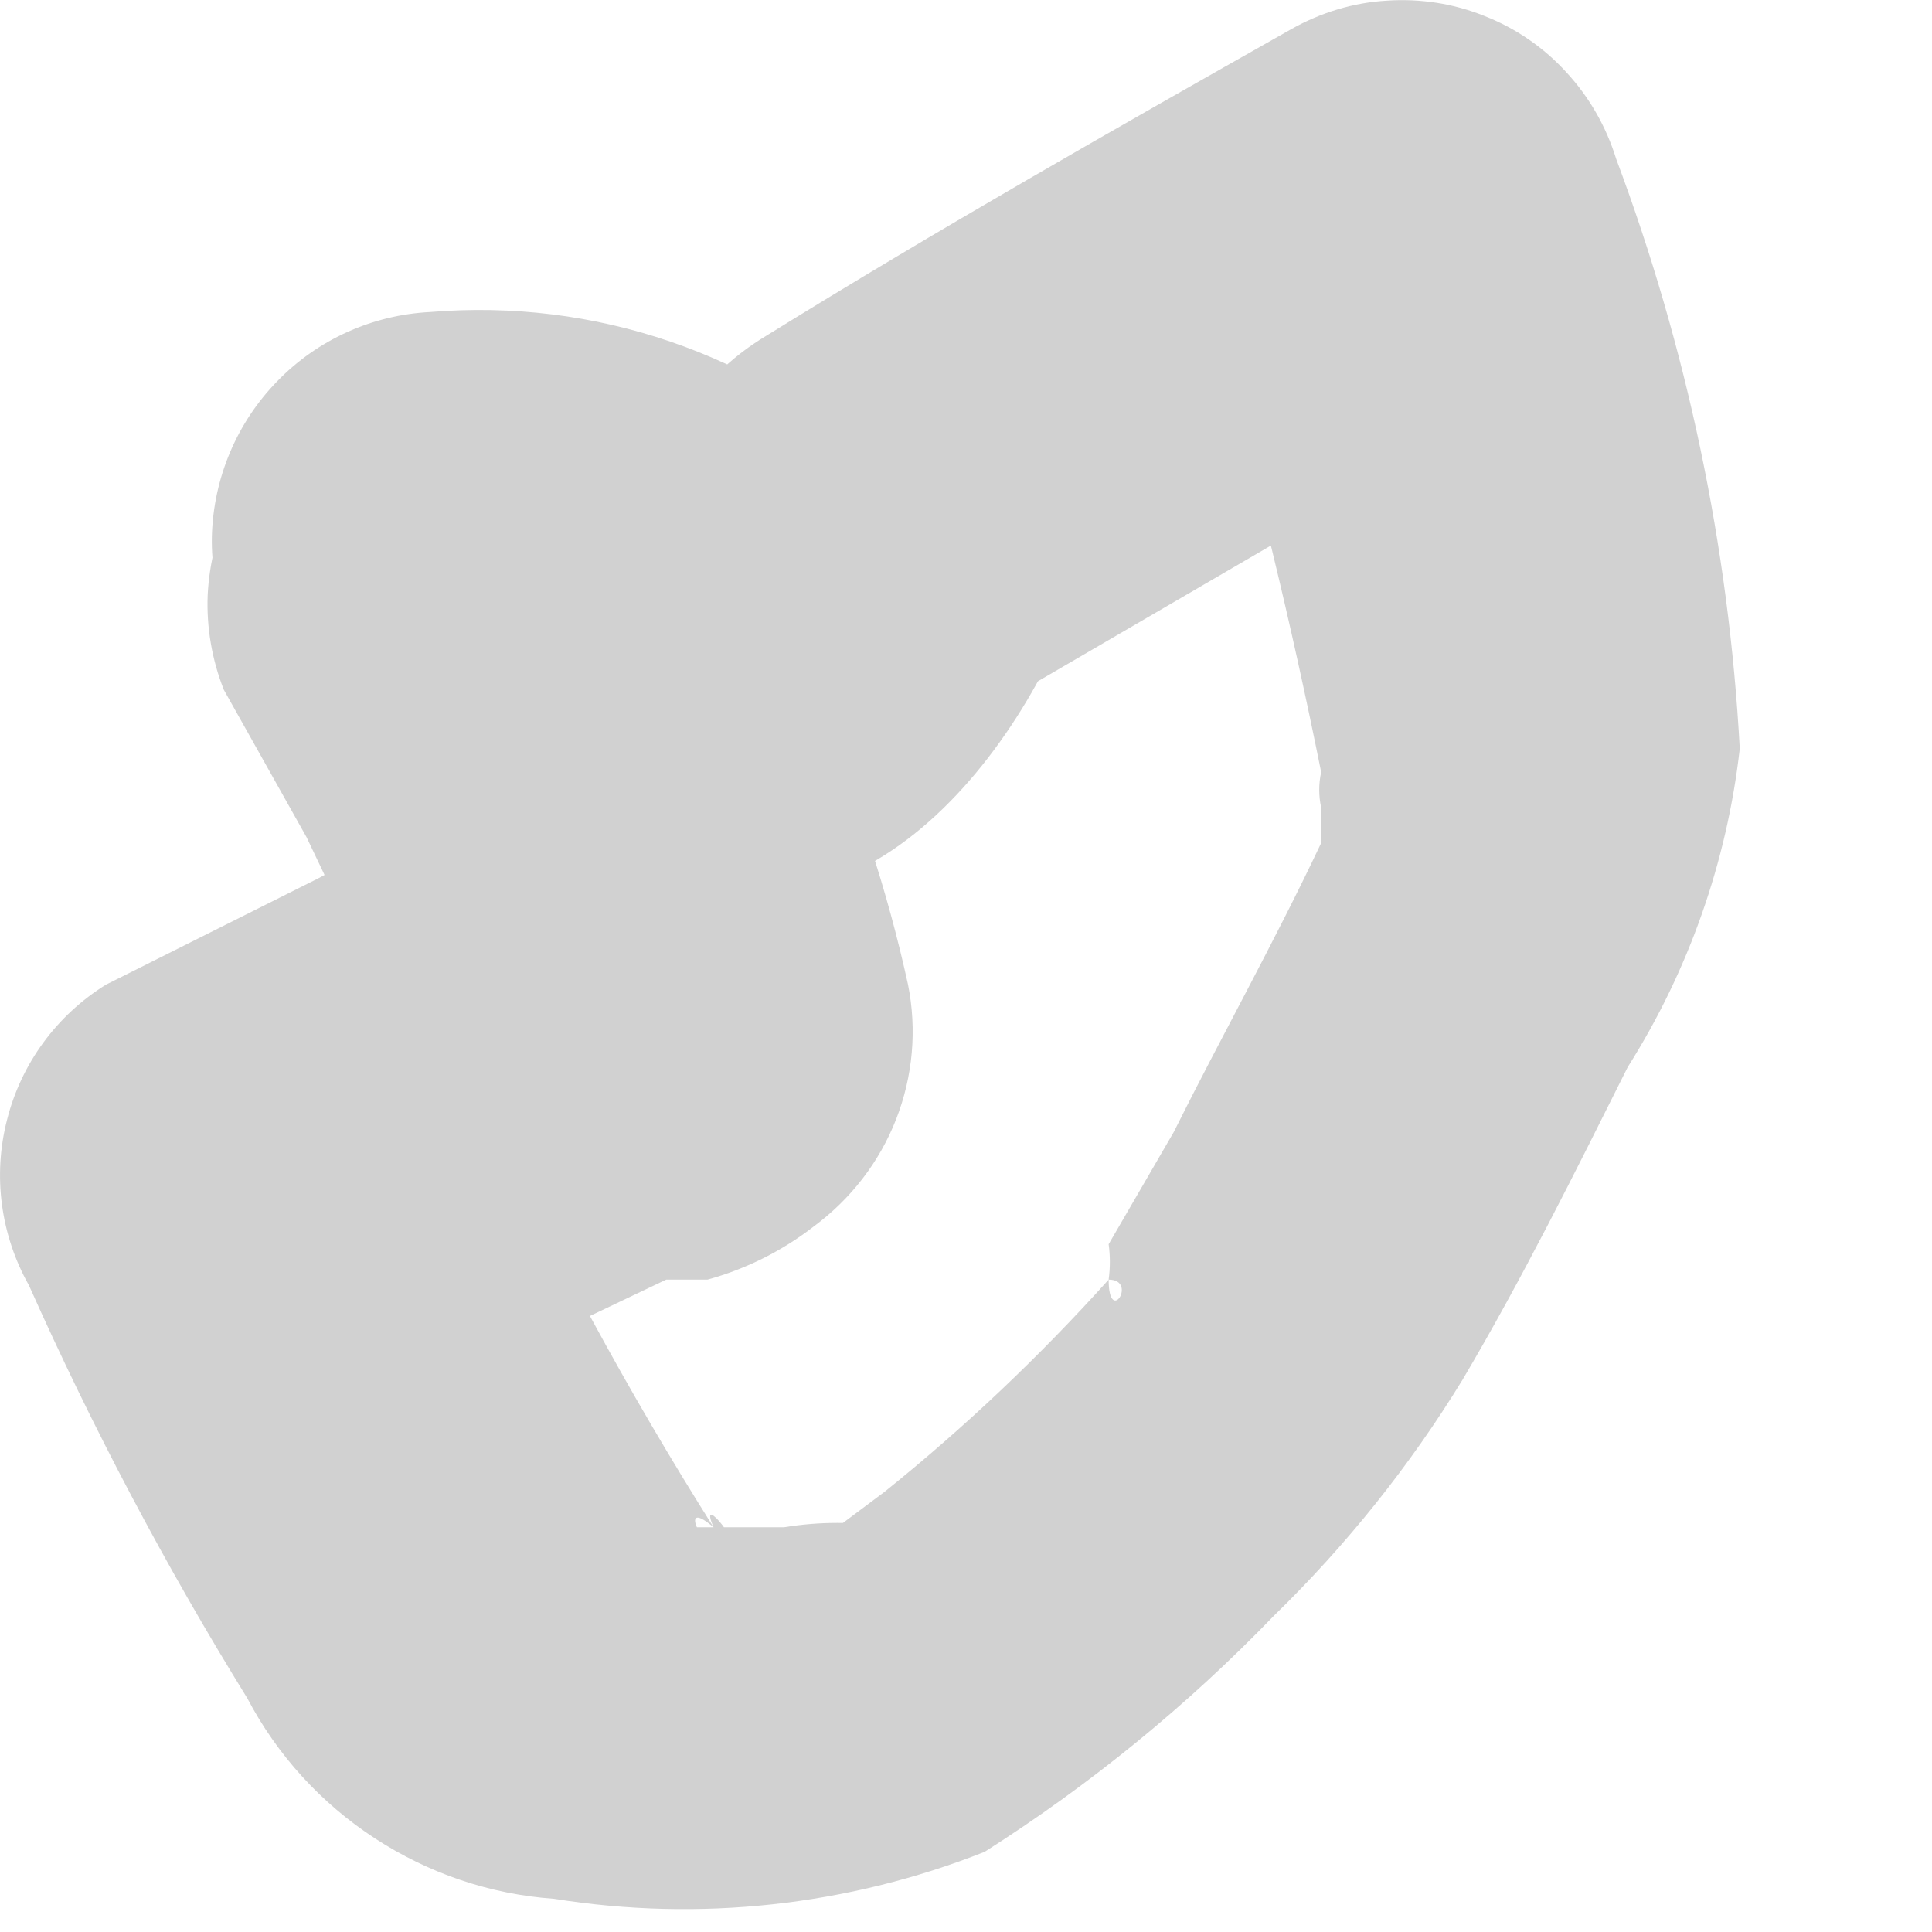 <?xml version="1.0" encoding="utf-8"?>
<svg xmlns="http://www.w3.org/2000/svg" fill="none" height="100%" overflow="visible" preserveAspectRatio="none" style="display: block;" viewBox="0 0 6 6" width="100%">
<path d="M0.695 2.142L0.952 2.6L1.135 2.984V3.168C1.135 3.168 1.135 3.003 1.135 2.984C1.135 2.921 1.151 2.858 1.179 2.8C1.208 2.743 1.249 2.693 1.3 2.655L1.556 2.49C1.359 2.55 1.169 2.63 0.988 2.728L0.329 3.058C0.176 3.153 0.066 3.303 0.022 3.477C-0.023 3.651 0.002 3.836 0.09 3.992C0.287 4.434 0.514 4.863 0.768 5.274C0.861 5.451 0.997 5.6 1.164 5.709C1.331 5.818 1.522 5.883 1.721 5.897C2.172 5.969 2.634 5.919 3.058 5.751C3.385 5.543 3.687 5.297 3.956 5.018C4.181 4.799 4.378 4.553 4.542 4.285C4.726 3.974 4.89 3.644 5.055 3.314C5.244 3.015 5.363 2.677 5.403 2.325C5.369 1.698 5.239 1.08 5.019 0.493C4.988 0.393 4.936 0.302 4.865 0.225C4.795 0.148 4.708 0.088 4.611 0.05C4.515 0.011 4.411 -0.005 4.307 0.002C4.203 0.008 4.102 0.039 4.011 0.09C3.461 0.401 2.912 0.713 2.381 1.042C2.267 1.11 2.173 1.204 2.106 1.317V1.482C2.197 1.335 2.106 1.61 2.106 1.482V1.592C2.216 1.445 2.106 1.592 2.307 1.482C2.857 1.848 3.058 1.903 2.912 1.684C2.861 1.597 2.8 1.517 2.729 1.445C2.542 1.274 2.322 1.143 2.082 1.061C1.843 0.979 1.589 0.948 1.336 0.969C1.156 0.978 0.986 1.055 0.861 1.184C0.735 1.313 0.663 1.485 0.658 1.665C0.656 1.755 0.672 1.844 0.705 1.928C0.738 2.011 0.788 2.087 0.851 2.15C0.915 2.214 0.99 2.264 1.074 2.297C1.157 2.33 1.247 2.346 1.336 2.343H1.629C1.714 2.464 1.82 2.57 1.941 2.655C2.6 3.058 3.15 2.398 3.352 1.83L3.022 2.233L4.689 1.262L3.773 1.042C3.901 1.482 4.011 1.94 4.103 2.398C4.103 2.581 4.103 2.27 4.103 2.398C4.095 2.434 4.095 2.472 4.103 2.508V2.618C3.956 2.929 3.791 3.223 3.645 3.516L3.443 3.864C3.448 3.9 3.448 3.937 3.443 3.974C3.535 3.974 3.443 4.12 3.443 3.974C3.229 4.212 2.996 4.433 2.747 4.633L2.6 4.743C2.6 4.743 2.71 4.743 2.765 4.743C2.656 4.725 2.545 4.725 2.435 4.743H1.977C1.739 4.743 2.271 4.871 2.216 4.743C2.344 4.853 2.161 4.615 2.216 4.743C2.216 4.871 2.087 4.633 2.216 4.743C1.949 4.32 1.71 3.879 1.501 3.424L1.263 4.358L2.069 3.974H2.197C2.307 3.974 2.051 3.974 2.197 3.974C2.317 3.941 2.429 3.885 2.527 3.809C2.642 3.724 2.731 3.609 2.783 3.476C2.835 3.343 2.848 3.198 2.82 3.058C2.693 2.478 2.45 1.929 2.106 1.445C2.062 1.367 2.003 1.297 1.932 1.241C1.861 1.186 1.779 1.145 1.692 1.121C1.605 1.097 1.514 1.091 1.425 1.102C1.336 1.114 1.249 1.143 1.171 1.189C1.074 1.215 0.984 1.262 0.906 1.326C0.829 1.389 0.765 1.469 0.72 1.559C0.675 1.649 0.65 1.747 0.645 1.848C0.641 1.948 0.658 2.048 0.695 2.142Z" fill="#D1D1D1" id="Vector"/>
</svg>